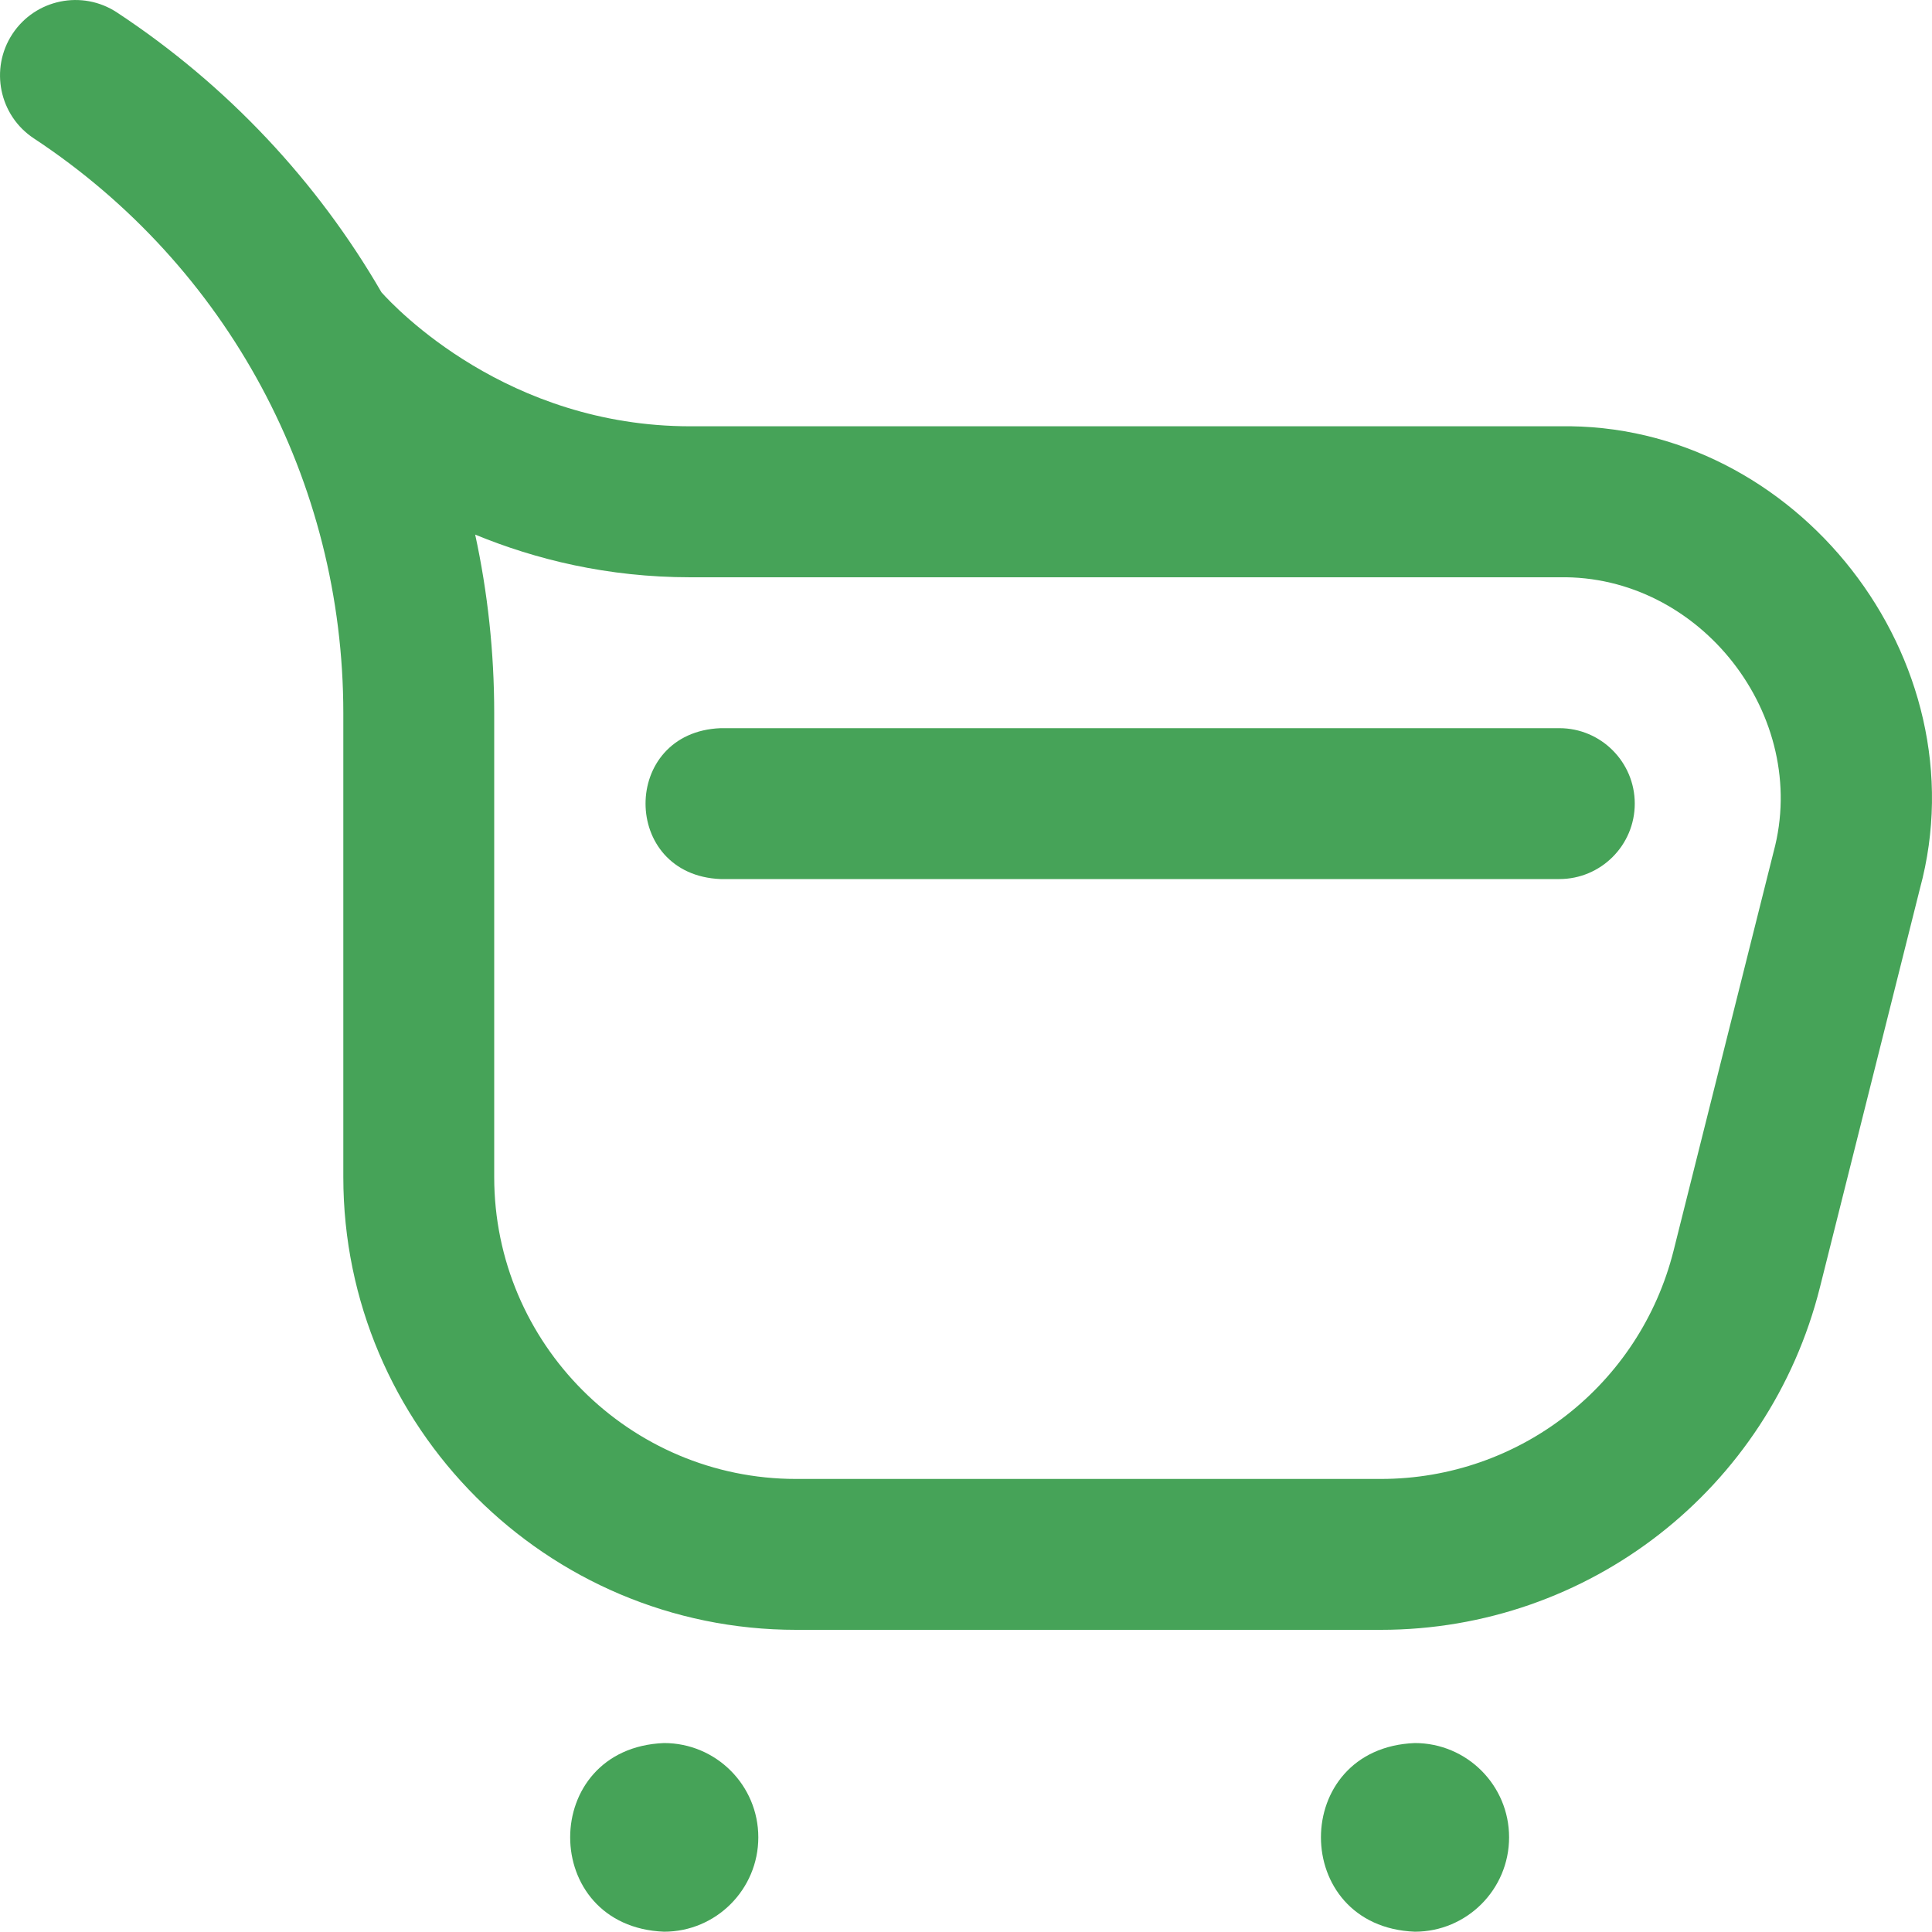 <svg width="20" height="20" viewBox="0 0 20 20" fill="none" xmlns="http://www.w3.org/2000/svg">
<path d="M14.294 16.872H8.241C5.657 16.872 3.554 14.77 3.554 12.185V7.382C3.554 4.979 2.357 2.756 0.351 1.433C-0.009 1.196 -0.108 0.711 0.129 0.351C0.367 -0.009 0.851 -0.108 1.211 0.129C2.356 0.884 3.285 1.88 3.949 3.026C4.093 3.187 5.25 4.413 7.147 4.413H16.142C18.596 4.367 20.517 6.83 19.875 9.199L18.84 13.326C18.316 15.414 16.447 16.872 14.294 16.872ZM4.919 5.534C5.049 6.134 5.116 6.753 5.116 7.382V12.185C5.116 13.908 6.518 15.31 8.241 15.31H14.294C15.729 15.31 16.975 14.338 17.325 12.946L18.36 8.819C18.741 7.411 17.6 5.948 16.142 5.976H7.147C6.289 5.976 5.542 5.791 4.919 5.534ZM7.85 19.02C7.85 18.481 7.413 18.044 6.874 18.044C5.578 18.095 5.579 19.945 6.874 19.997C7.413 19.997 7.85 19.559 7.85 19.02ZM15.622 19.02C15.622 18.481 15.185 18.044 14.646 18.044C13.35 18.095 13.351 19.945 14.646 19.997C15.185 19.997 15.622 19.559 15.622 19.02ZM16.923 8.319C16.923 7.888 16.573 7.538 16.142 7.538H7.46C6.423 7.579 6.424 9.059 7.46 9.1H16.142C16.573 9.1 16.923 8.75 16.923 8.319Z" fill="#46A358"/>
</svg>

